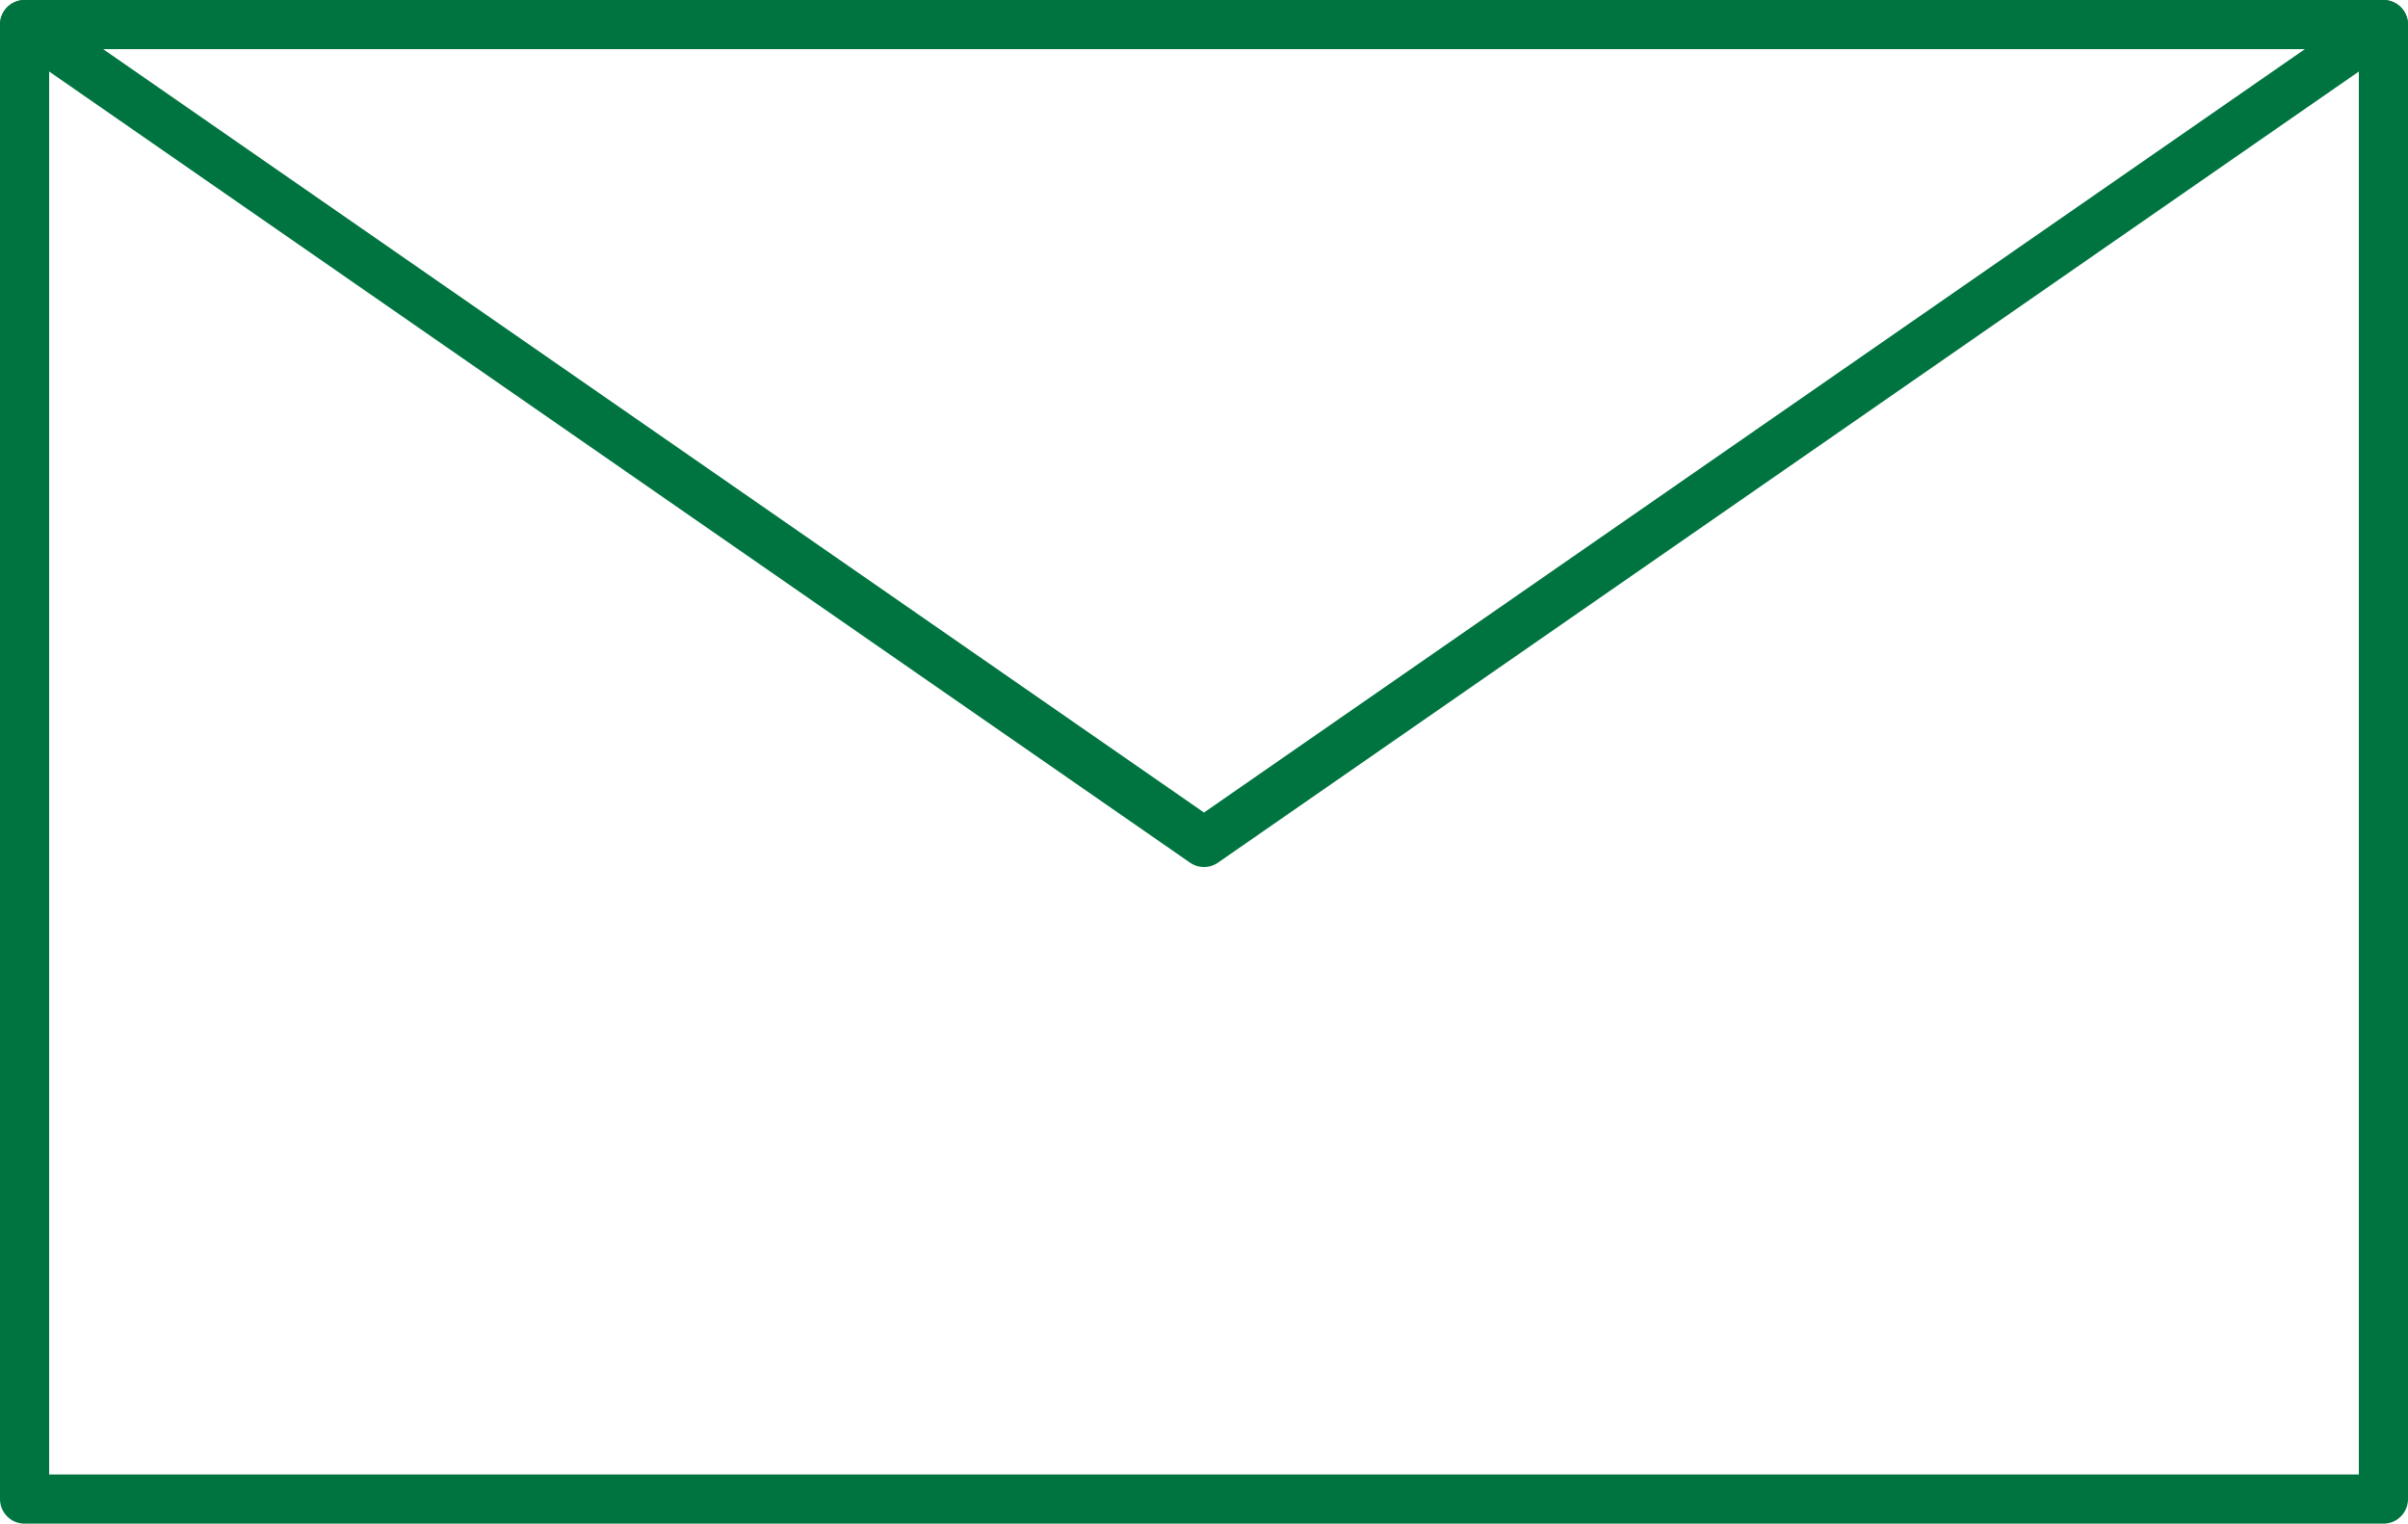 <svg id="レイヤー_1" data-name="レイヤー 1" xmlns="http://www.w3.org/2000/svg" viewBox="0 0 49 31"><defs><style>.cls-1{fill:none;stroke:#007440;stroke-linecap:round;stroke-linejoin:round;}</style></defs><title>icon_12</title><rect class="cls-1" x="0.5" y="0.5" width="48" height="30"/><path class="cls-1" d="M48.5.5l-24,16.64L.5.5"/></svg>